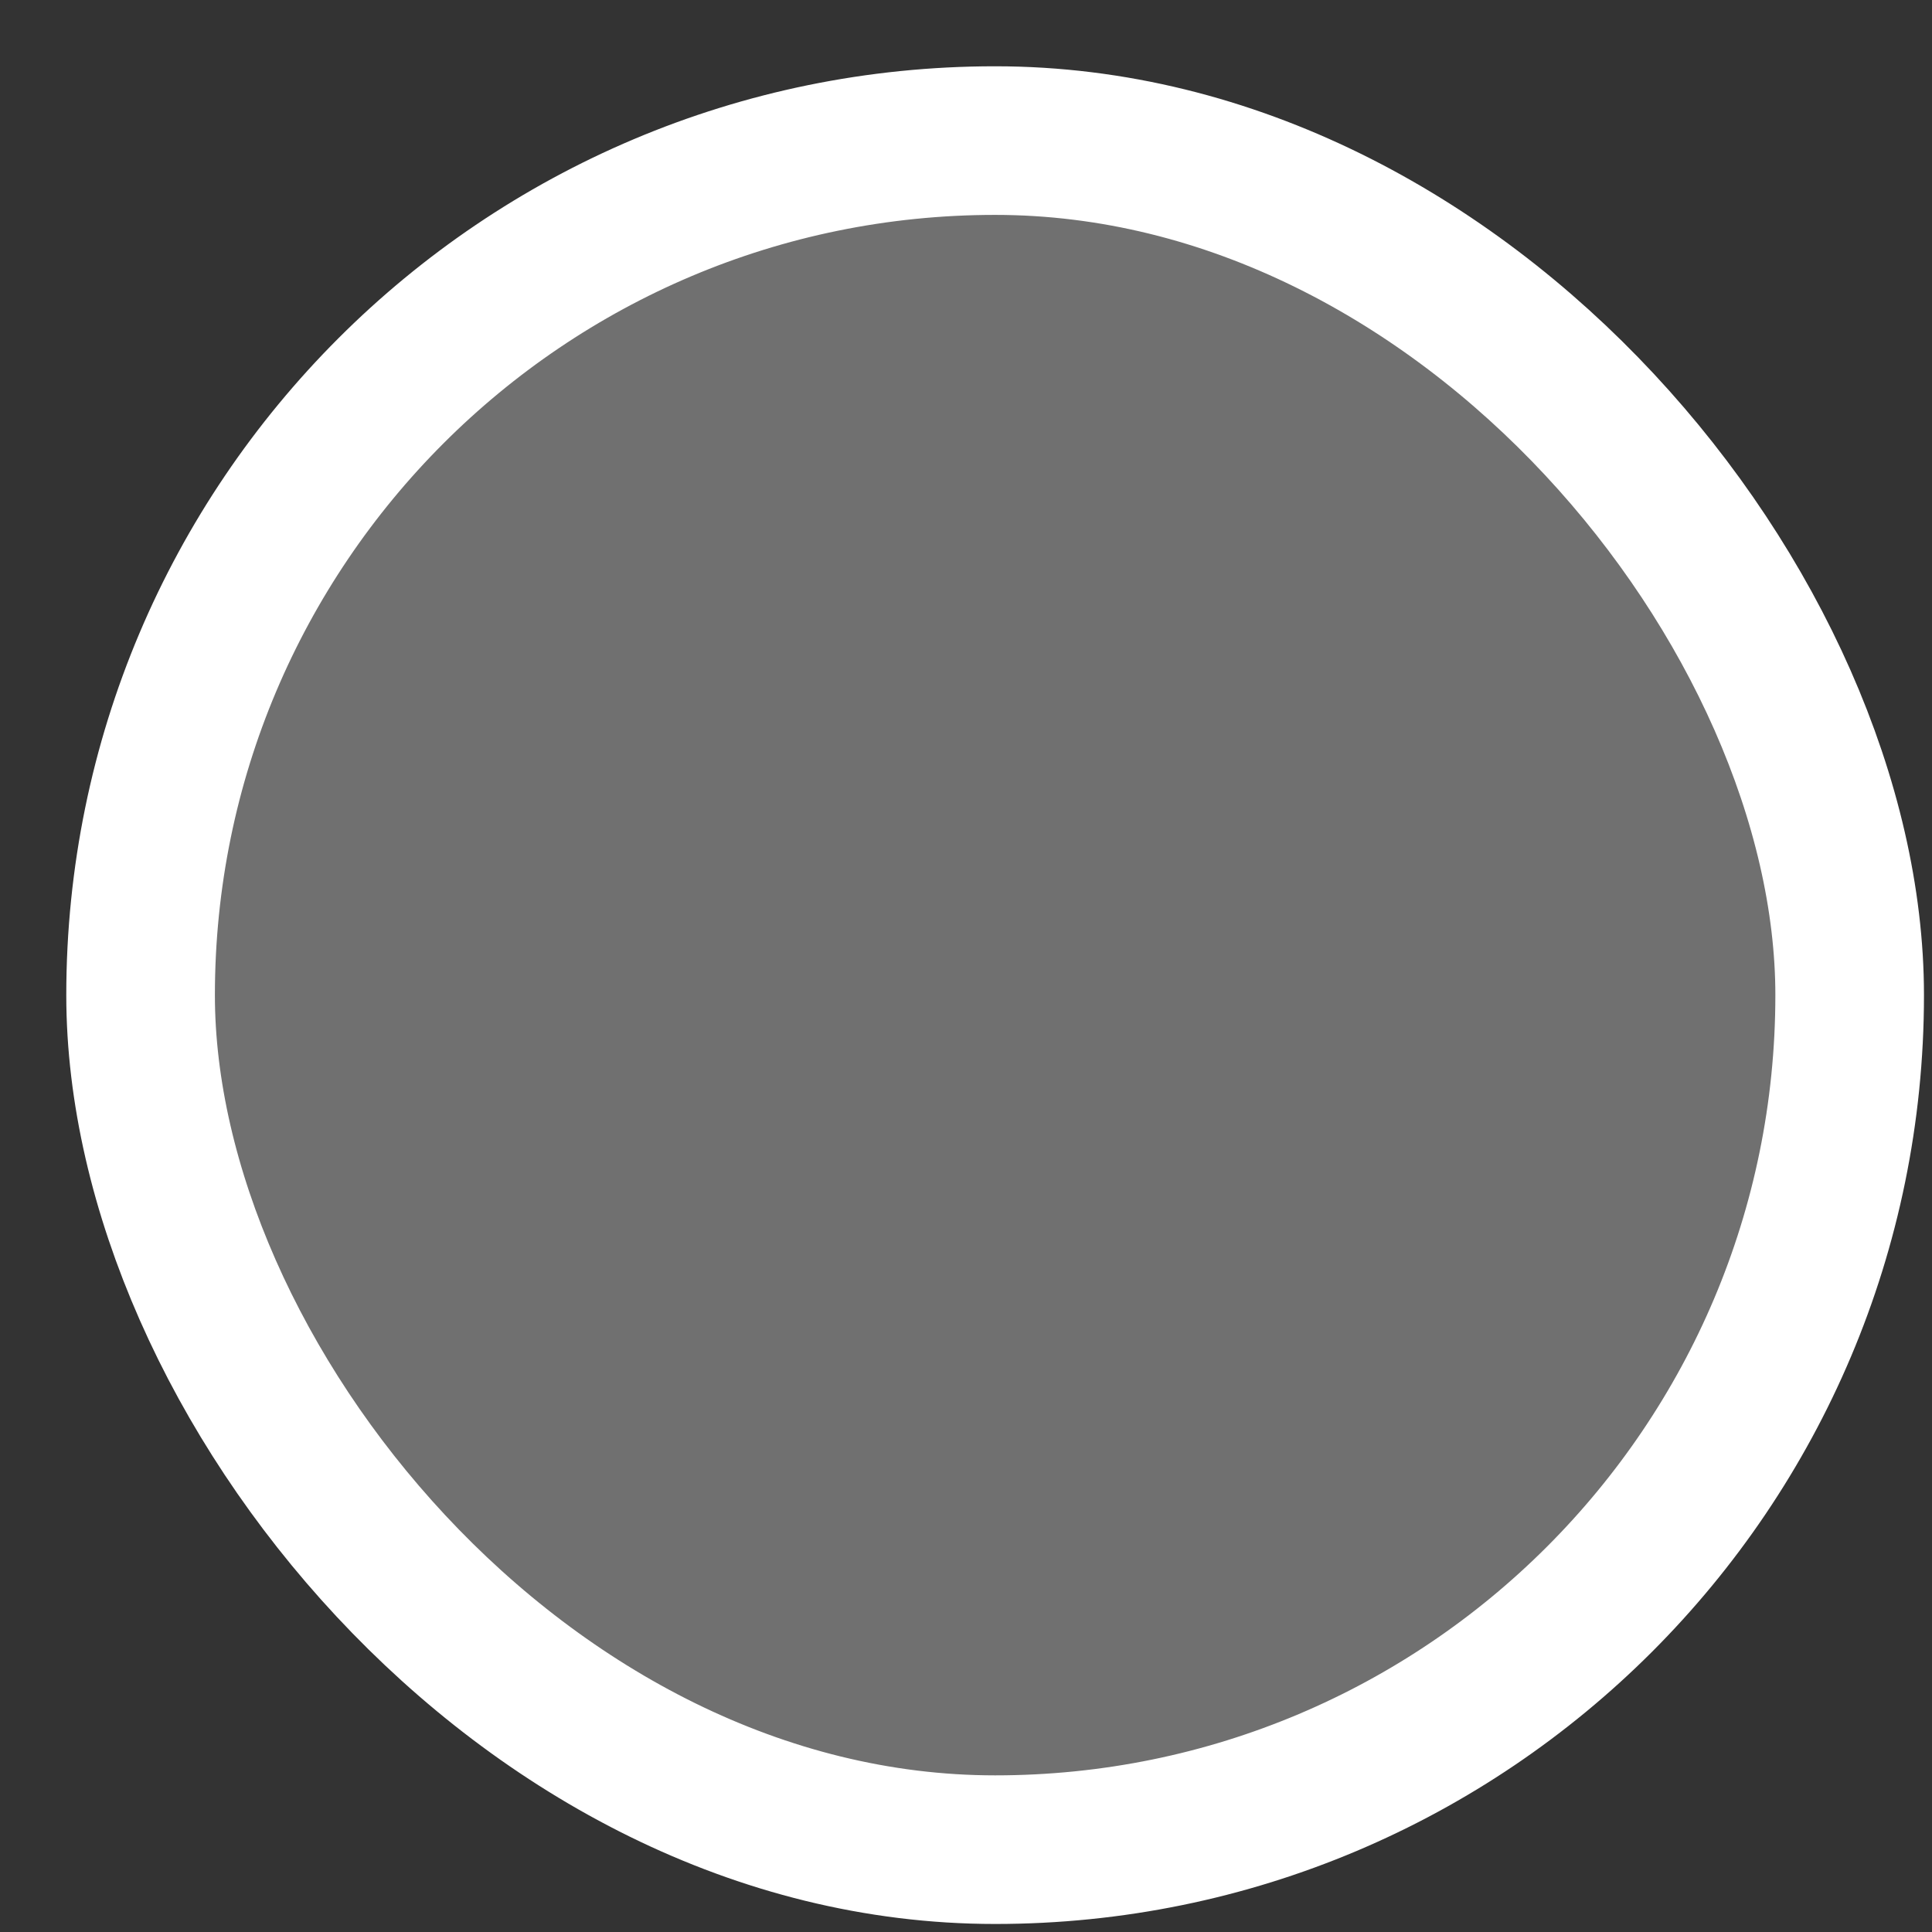 <?xml version="1.0" encoding="UTF-8"?> <svg xmlns="http://www.w3.org/2000/svg" width="26" height="26" viewBox="0 0 26 26" fill="none"><rect x="0" y="0" width="26" height="26" fill="#333333" stroke="none"/> <rect x="1.892" y="1.892" width="23" height="23" rx="11.5" fill="white" fill-opacity="0.3" stroke="white" stroke-width="2"></rect> </svg> 